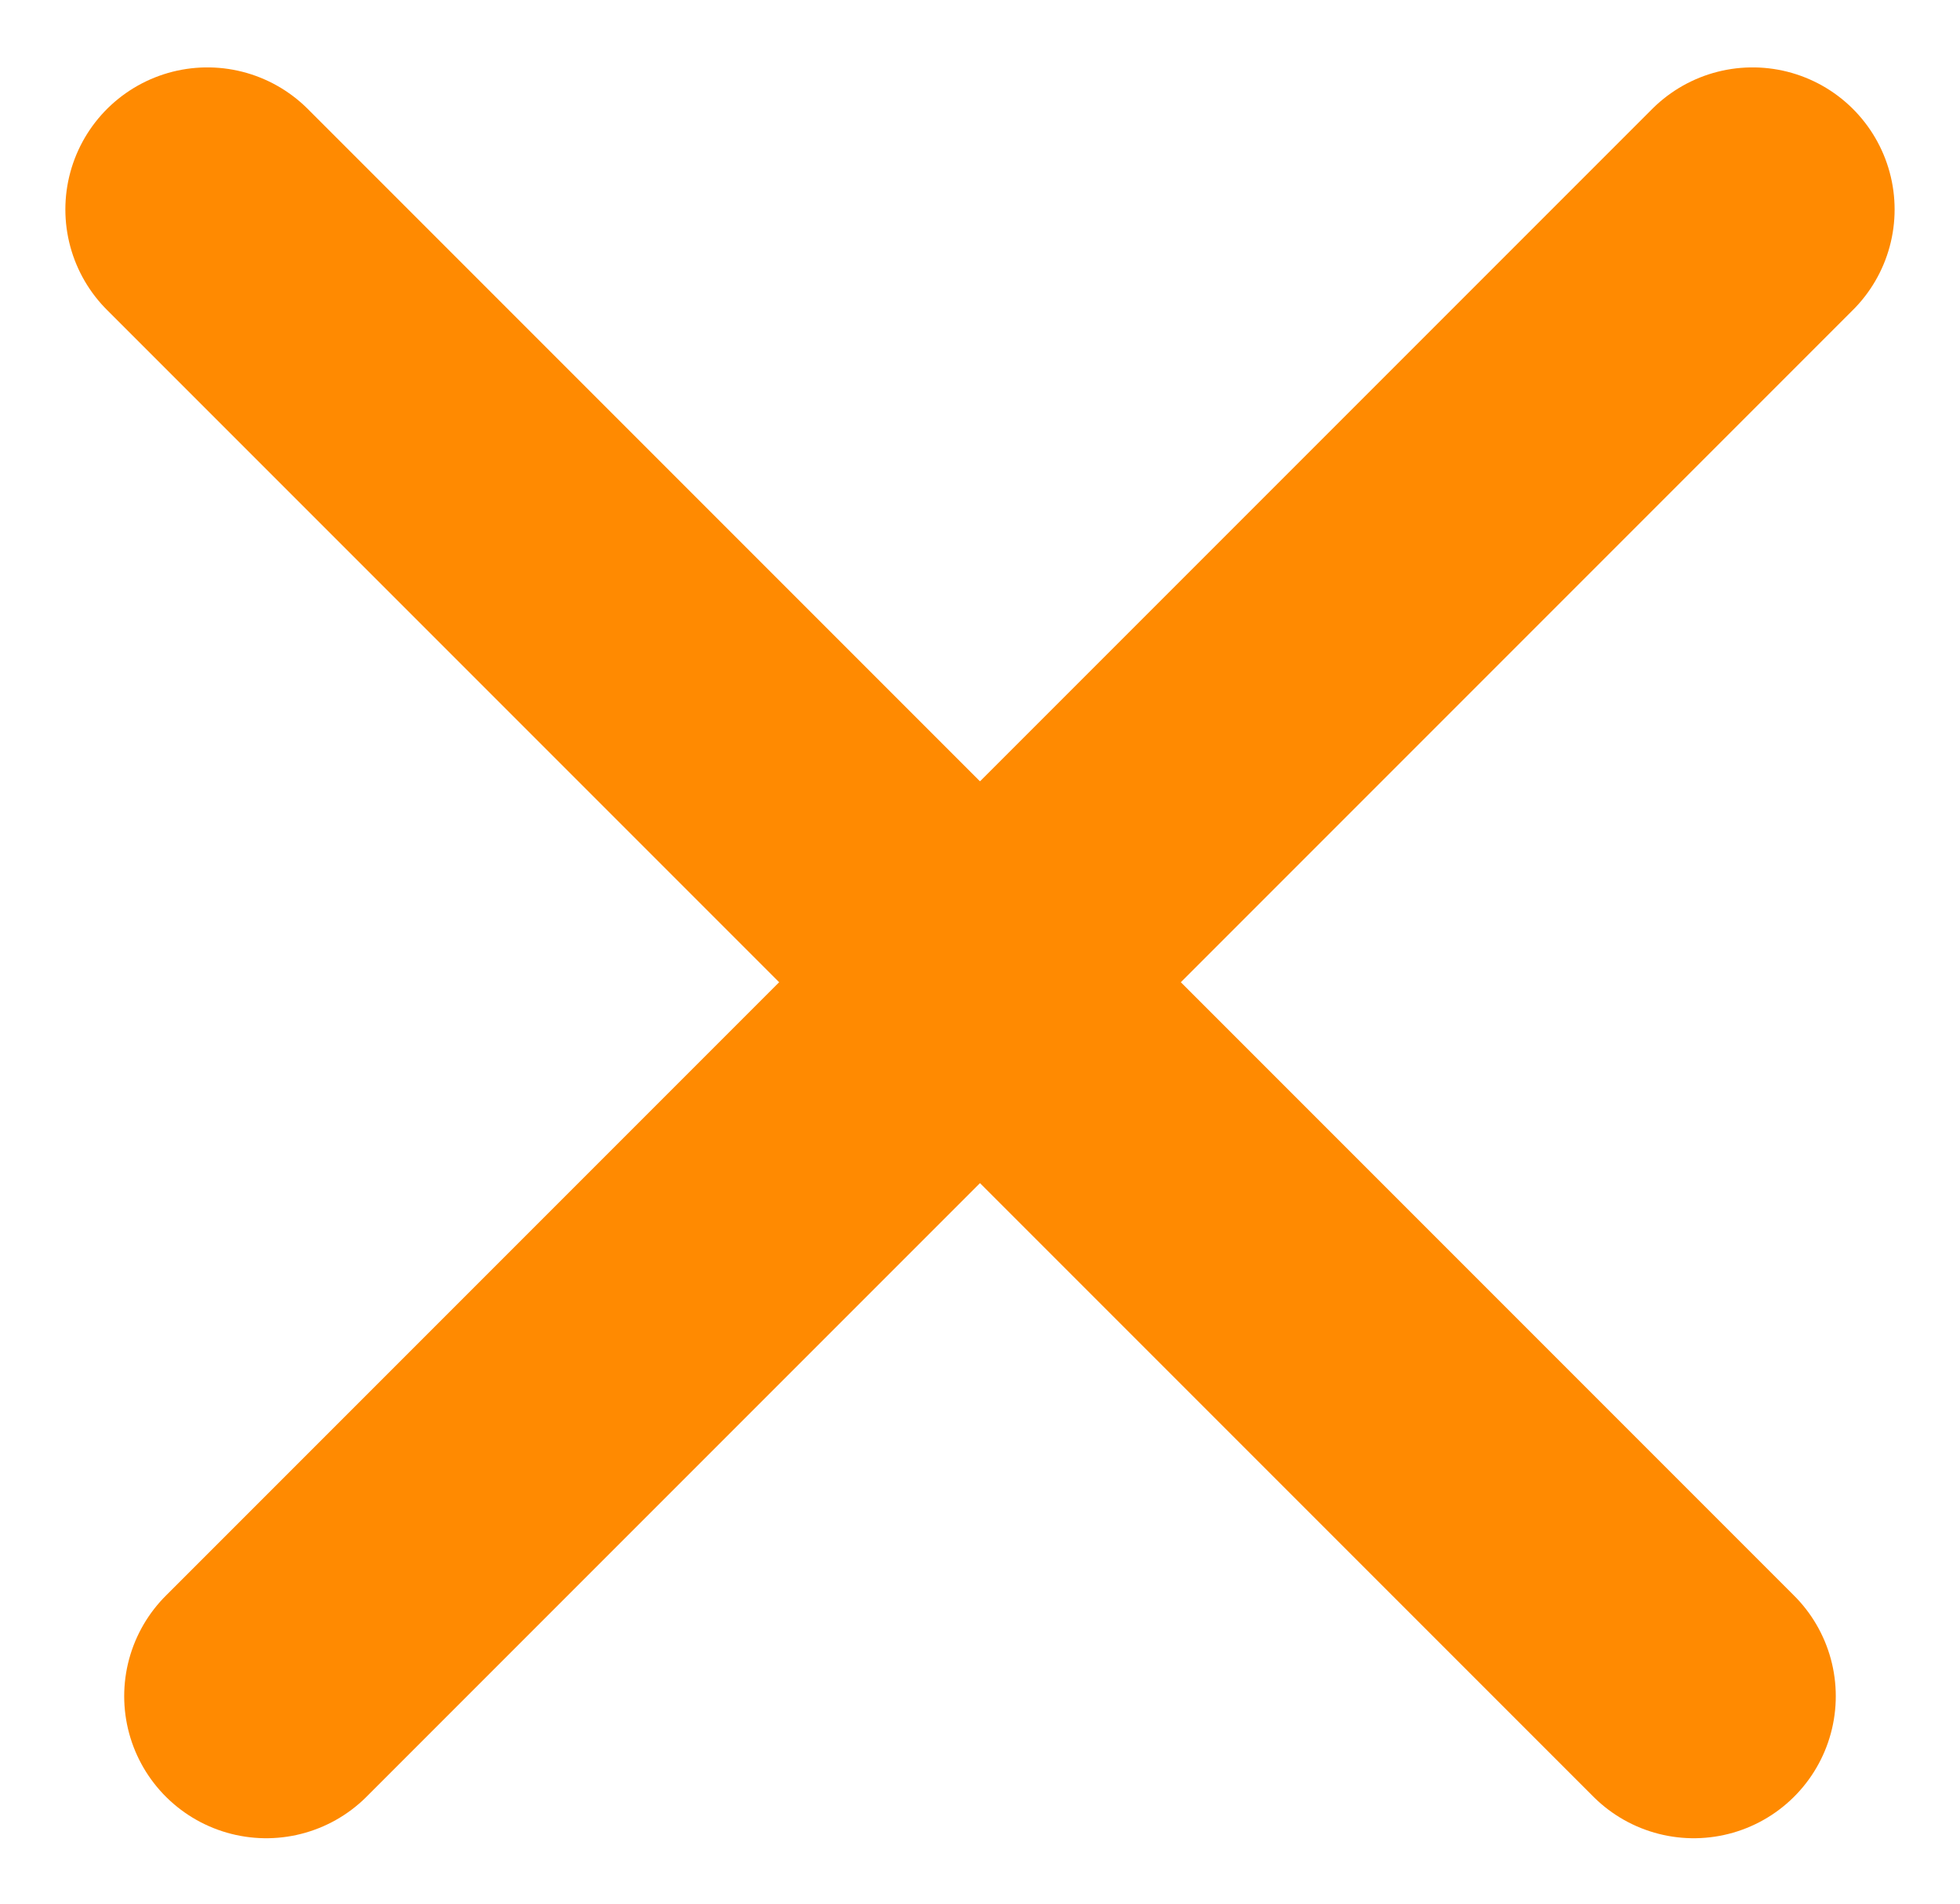 <svg width="69" height="67" viewBox="0 0 69 67" fill="none" xmlns="http://www.w3.org/2000/svg">
<line x1="59.627" y1="59.698" x2="7.301" y2="7.372" stroke="#FF8A01" stroke-width="10" stroke-linecap="round" stroke-linejoin="round"/>
<line x1="61.698" y1="7.372" x2="9.372" y2="59.698" stroke="#FF8A01" stroke-width="10" stroke-linecap="round" stroke-linejoin="round"/>
</svg>

